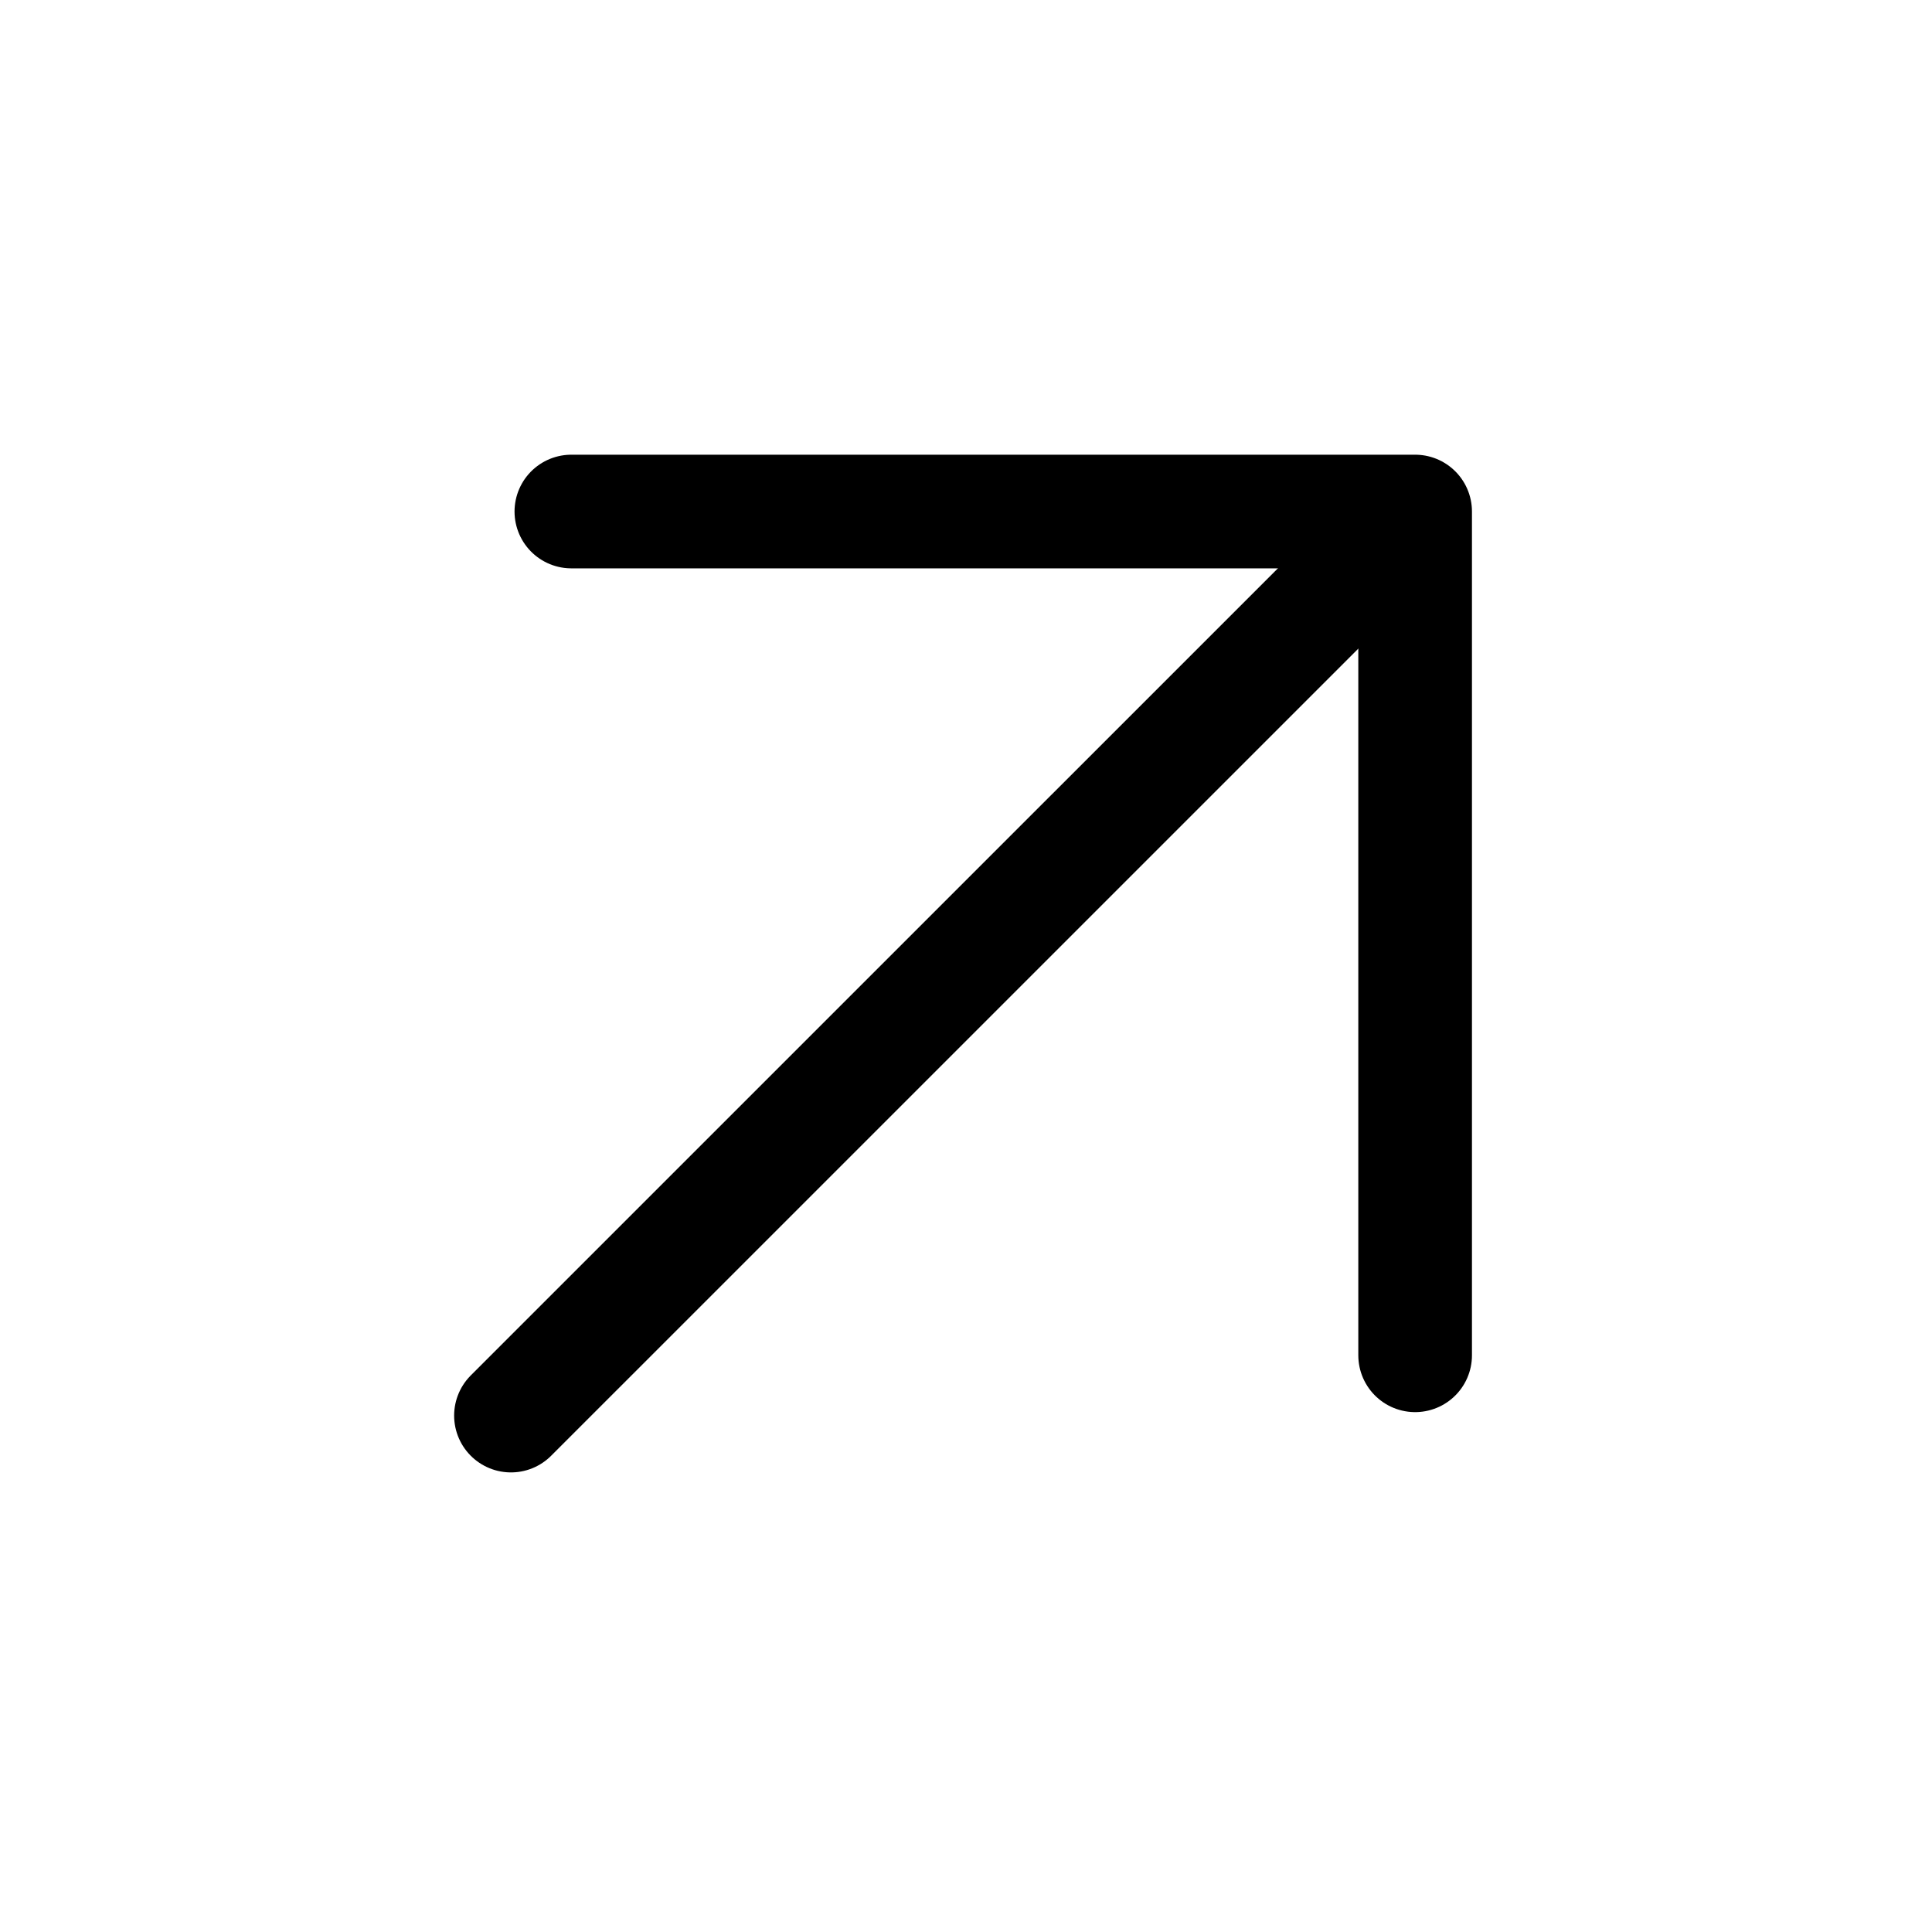 <svg width="34" height="34" viewBox="0 0 34 34" fill="none" xmlns="http://www.w3.org/2000/svg">
<g id="Frame" clip-path="url(#clip0_1_2669)">
<path id="Vector" d="M8.992 24.912L24.549 9.356" stroke="black" stroke-width="2" stroke-linecap="round" stroke-linejoin="round"/>
<path id="Vector_2" d="M24.904 23.851V9.002H10.055" stroke="black" stroke-width="2" stroke-linecap="round" stroke-linejoin="round"/>
</g>
<defs>
<clipPath id="clip0_1_2669">
<rect width="24.655" height="23.191" fill="white" transform="translate(0 17.433) rotate(-45)"/>
</clipPath>
</defs>
</svg>
